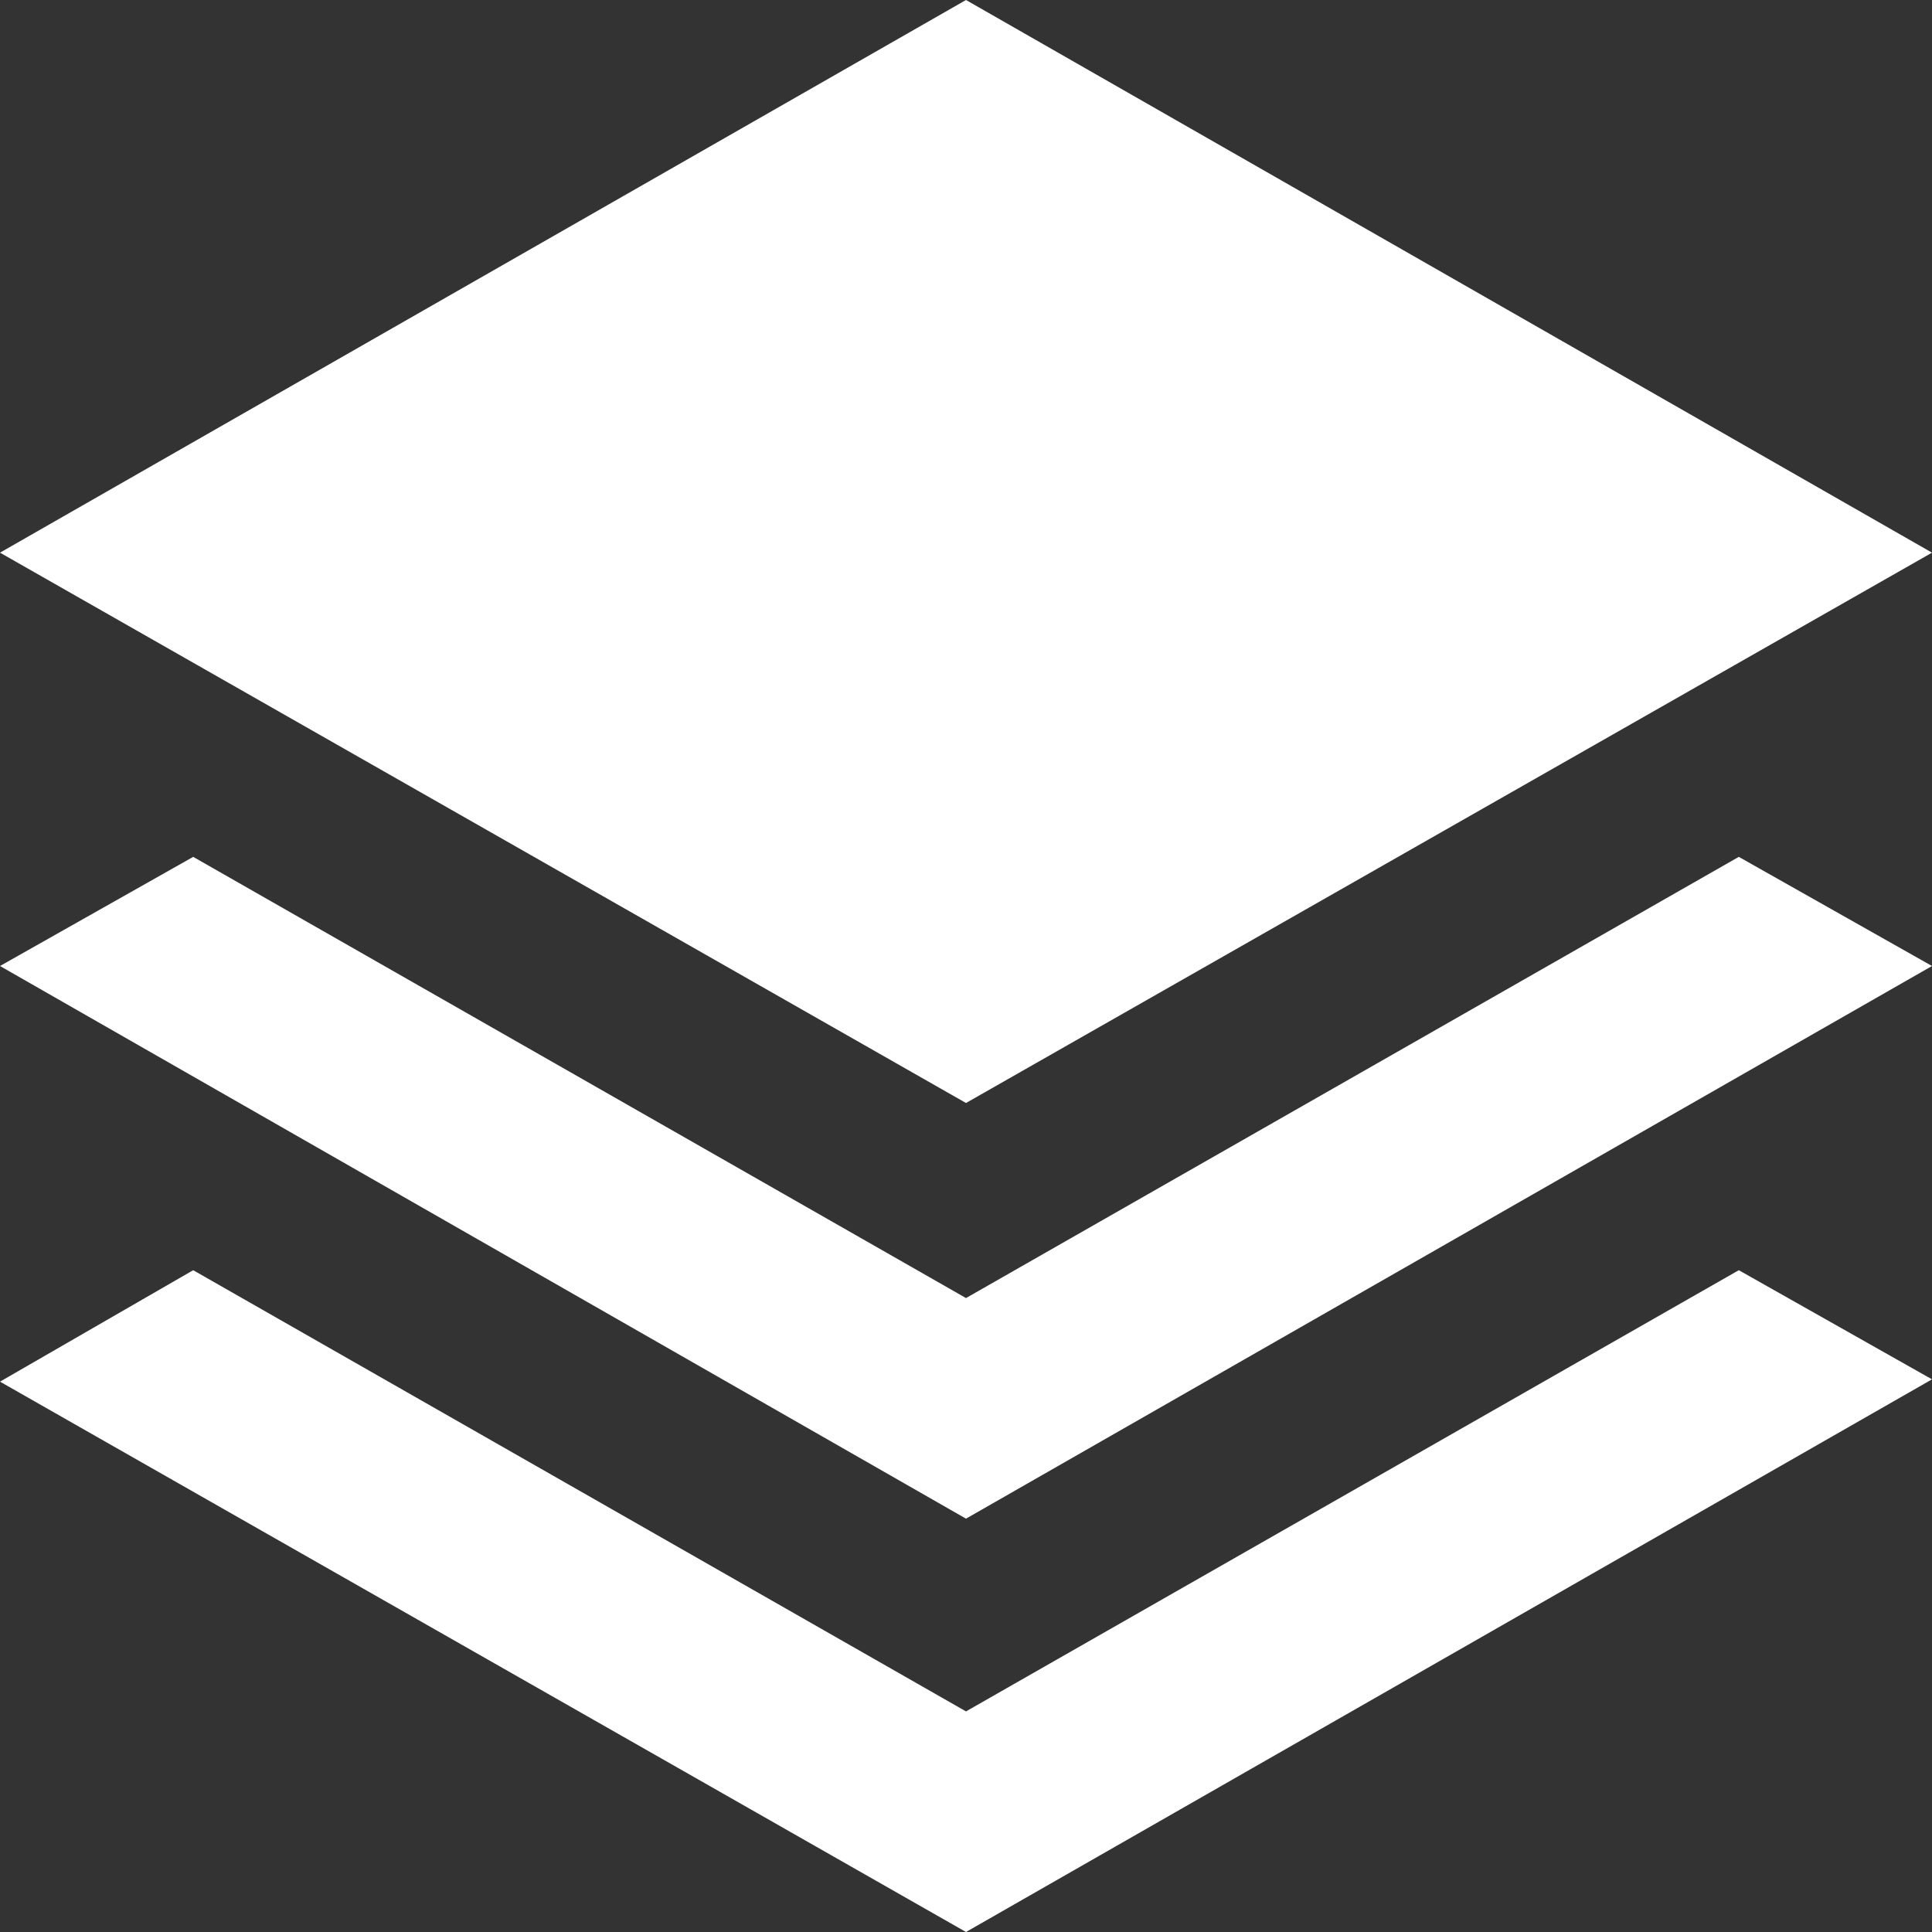 <svg width="232" height="232" viewBox="0 0 232 232" fill="none" xmlns="http://www.w3.org/2000/svg">
<rect x="0" y="0" width="232" height="232" fill="#333333" stroke="none"/>
<path d="M208.8 152.529L116 205.51L23.2 152.529L0 165.913L116 232L232 165.635L208.8 152.529ZM208.8 102.894L116 155.875L23.2 102.894L0 116L116 182.365L232 116L208.8 102.894Z" fill="white"/>
<path d="M232 66.365L116 132.452L0 66.365L116 0L232 66.365Z" fill="white"/>
</svg>

